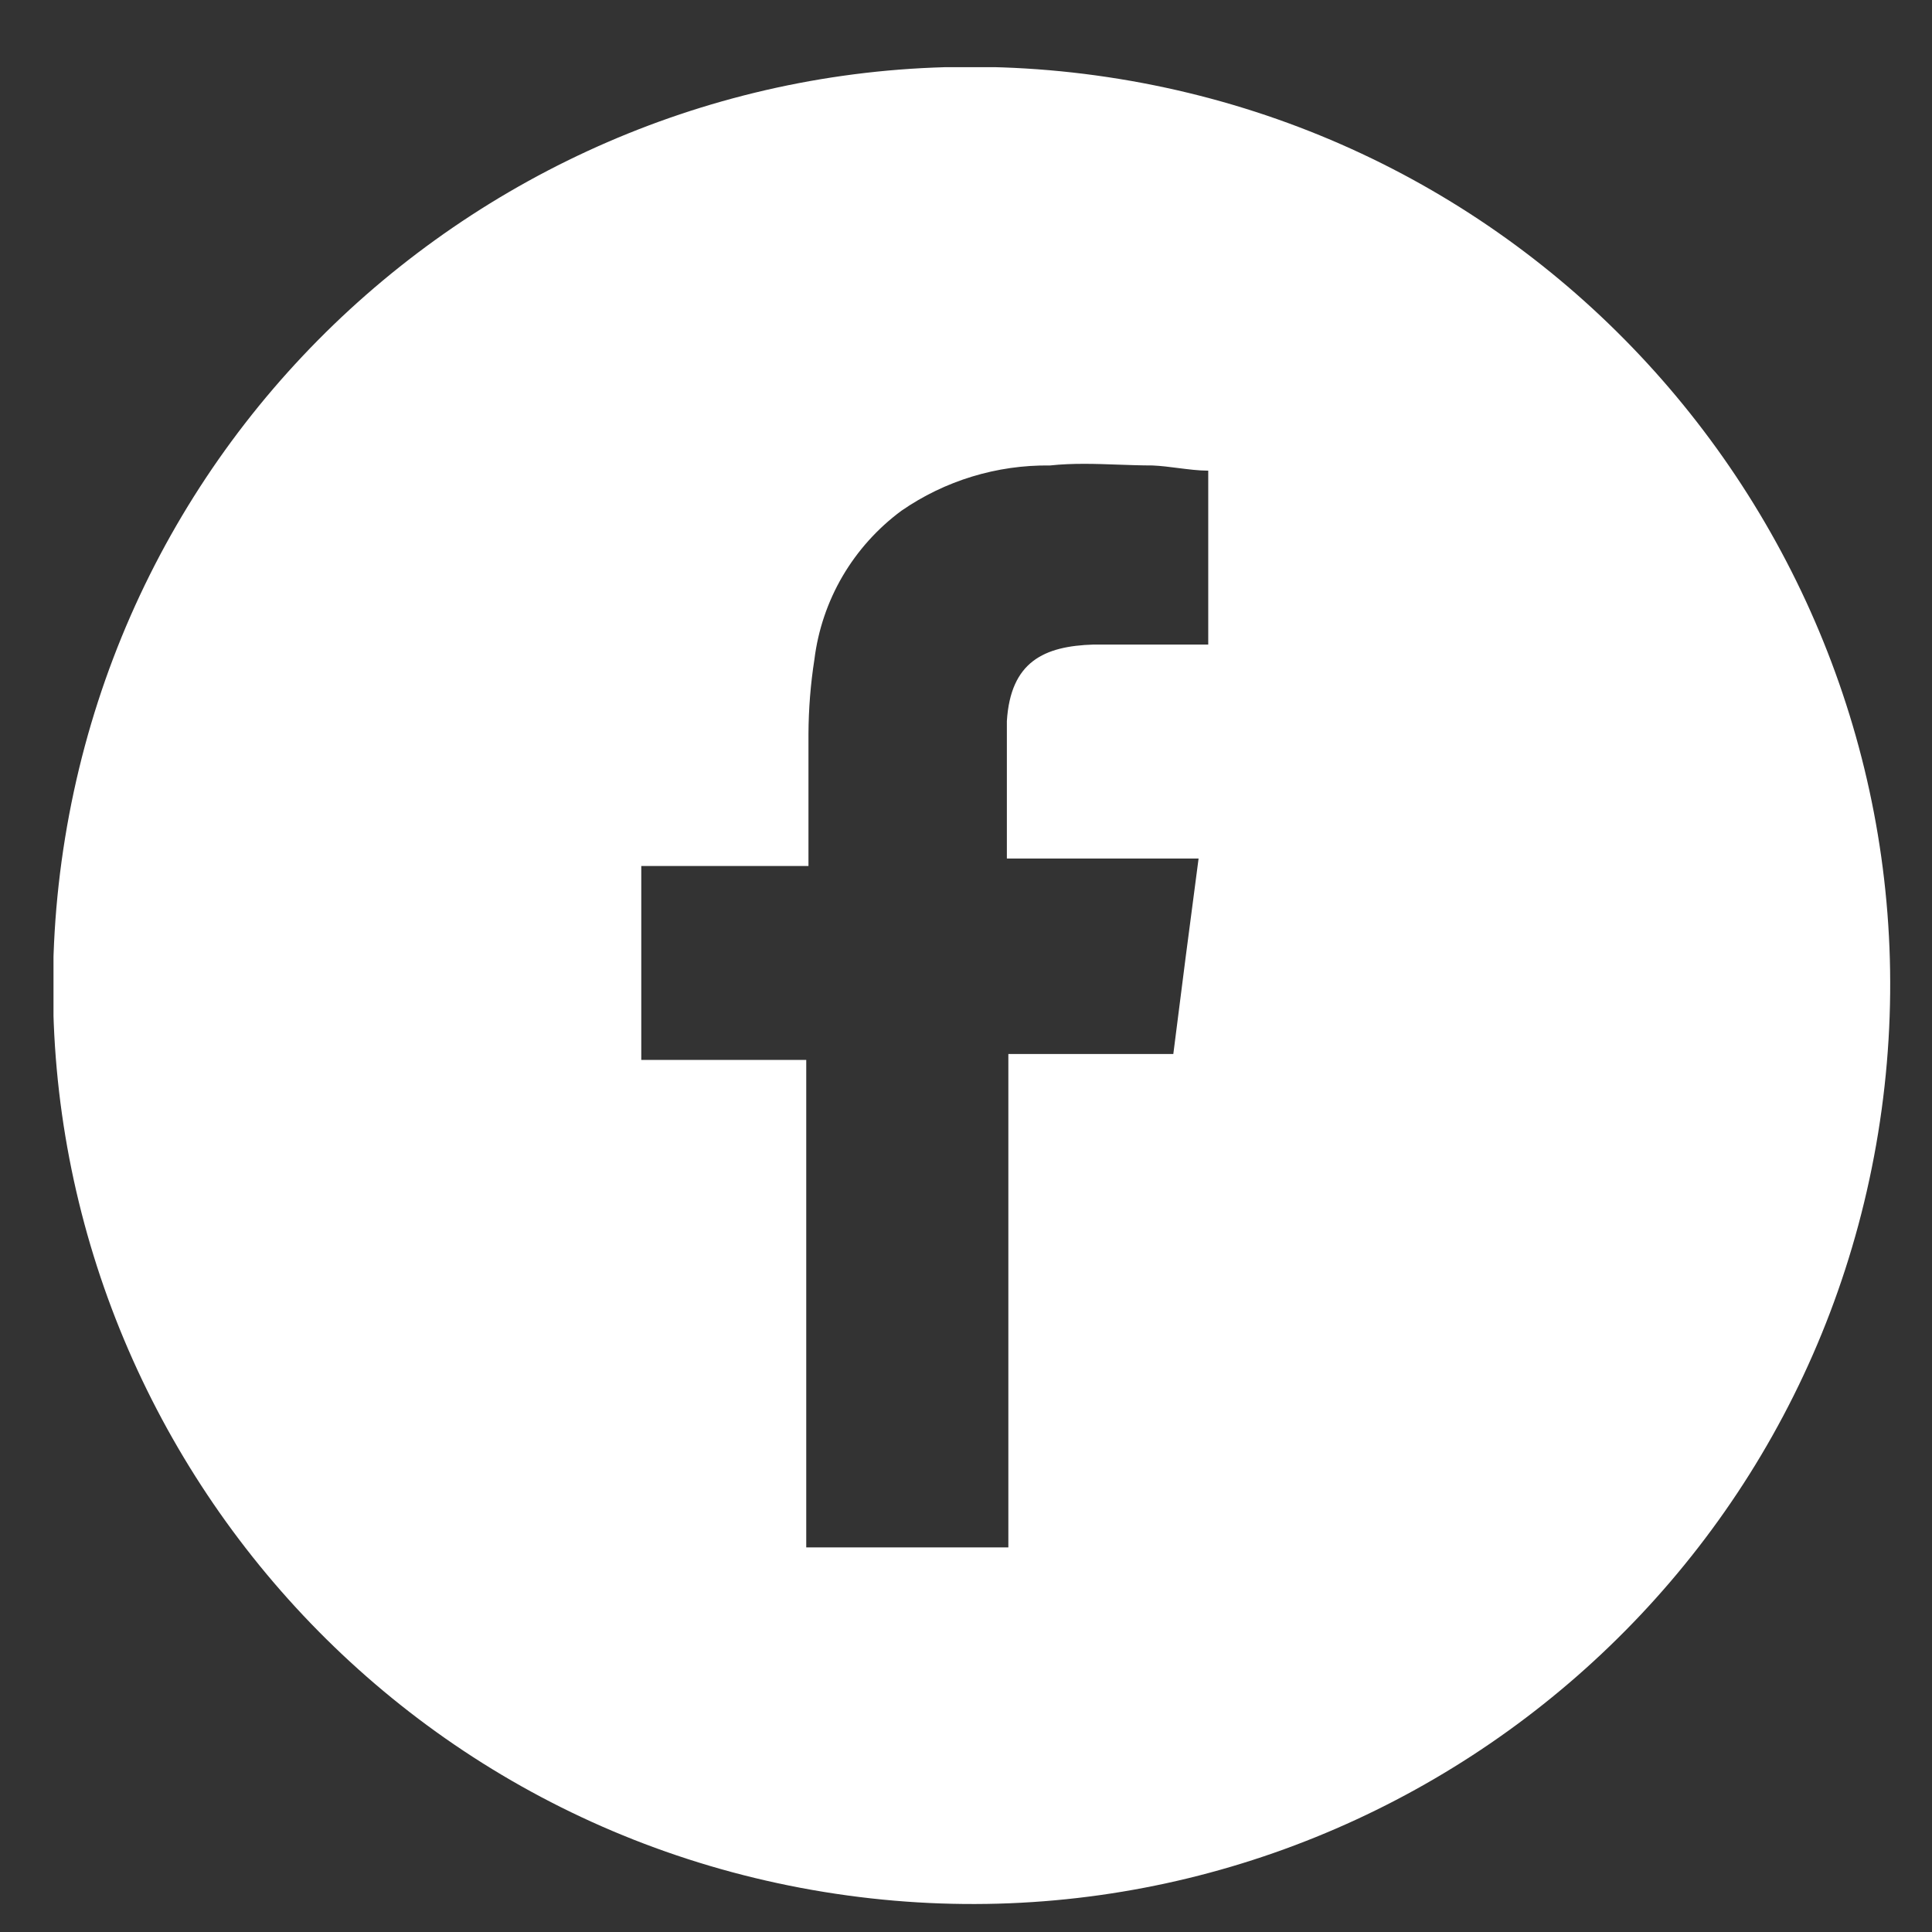 <svg width="26" height="26" viewBox="0 0 26 26" fill="none" xmlns="http://www.w3.org/2000/svg">
<rect x="0" y="0" width="26" height="26" fill="#333333" stroke="none"/>
<g clip-path="url(#clip0_1064_19200)">
<path fill-rule="evenodd" clip-rule="evenodd" d="M15.062 1.062C21.8 2.16 26.372 8.511 25.275 15.249C24.178 21.986 17.826 26.558 11.089 25.461C4.351 24.364 -0.221 18.012 0.876 11.275C1.974 4.538 8.325 -0.035 15.062 1.062ZM16.26 8.674H14.72C14.05 8.694 13.6 8.904 13.55 9.704V11.554H16.13C16.01 12.454 15.9 13.314 15.79 14.184H13.57V20.824H10.85V14.264H8.63V11.654H10.88V11.454V9.874C10.882 9.539 10.908 9.205 10.96 8.874C11.009 8.479 11.138 8.098 11.339 7.754C11.541 7.41 11.81 7.111 12.13 6.874C12.717 6.468 13.416 6.255 14.13 6.264C14.437 6.231 14.743 6.242 15.05 6.253C15.203 6.258 15.357 6.264 15.51 6.264C15.625 6.269 15.742 6.284 15.857 6.299C15.994 6.316 16.13 6.334 16.26 6.334V8.674Z" fill="white"/>
</g>
<defs>
<clipPath id="clip0_1064_19200">
<rect width="24.72" height="24.72" fill="white" transform="translate(0.72 0.904)"/>
</clipPath>
</defs>
</svg>
